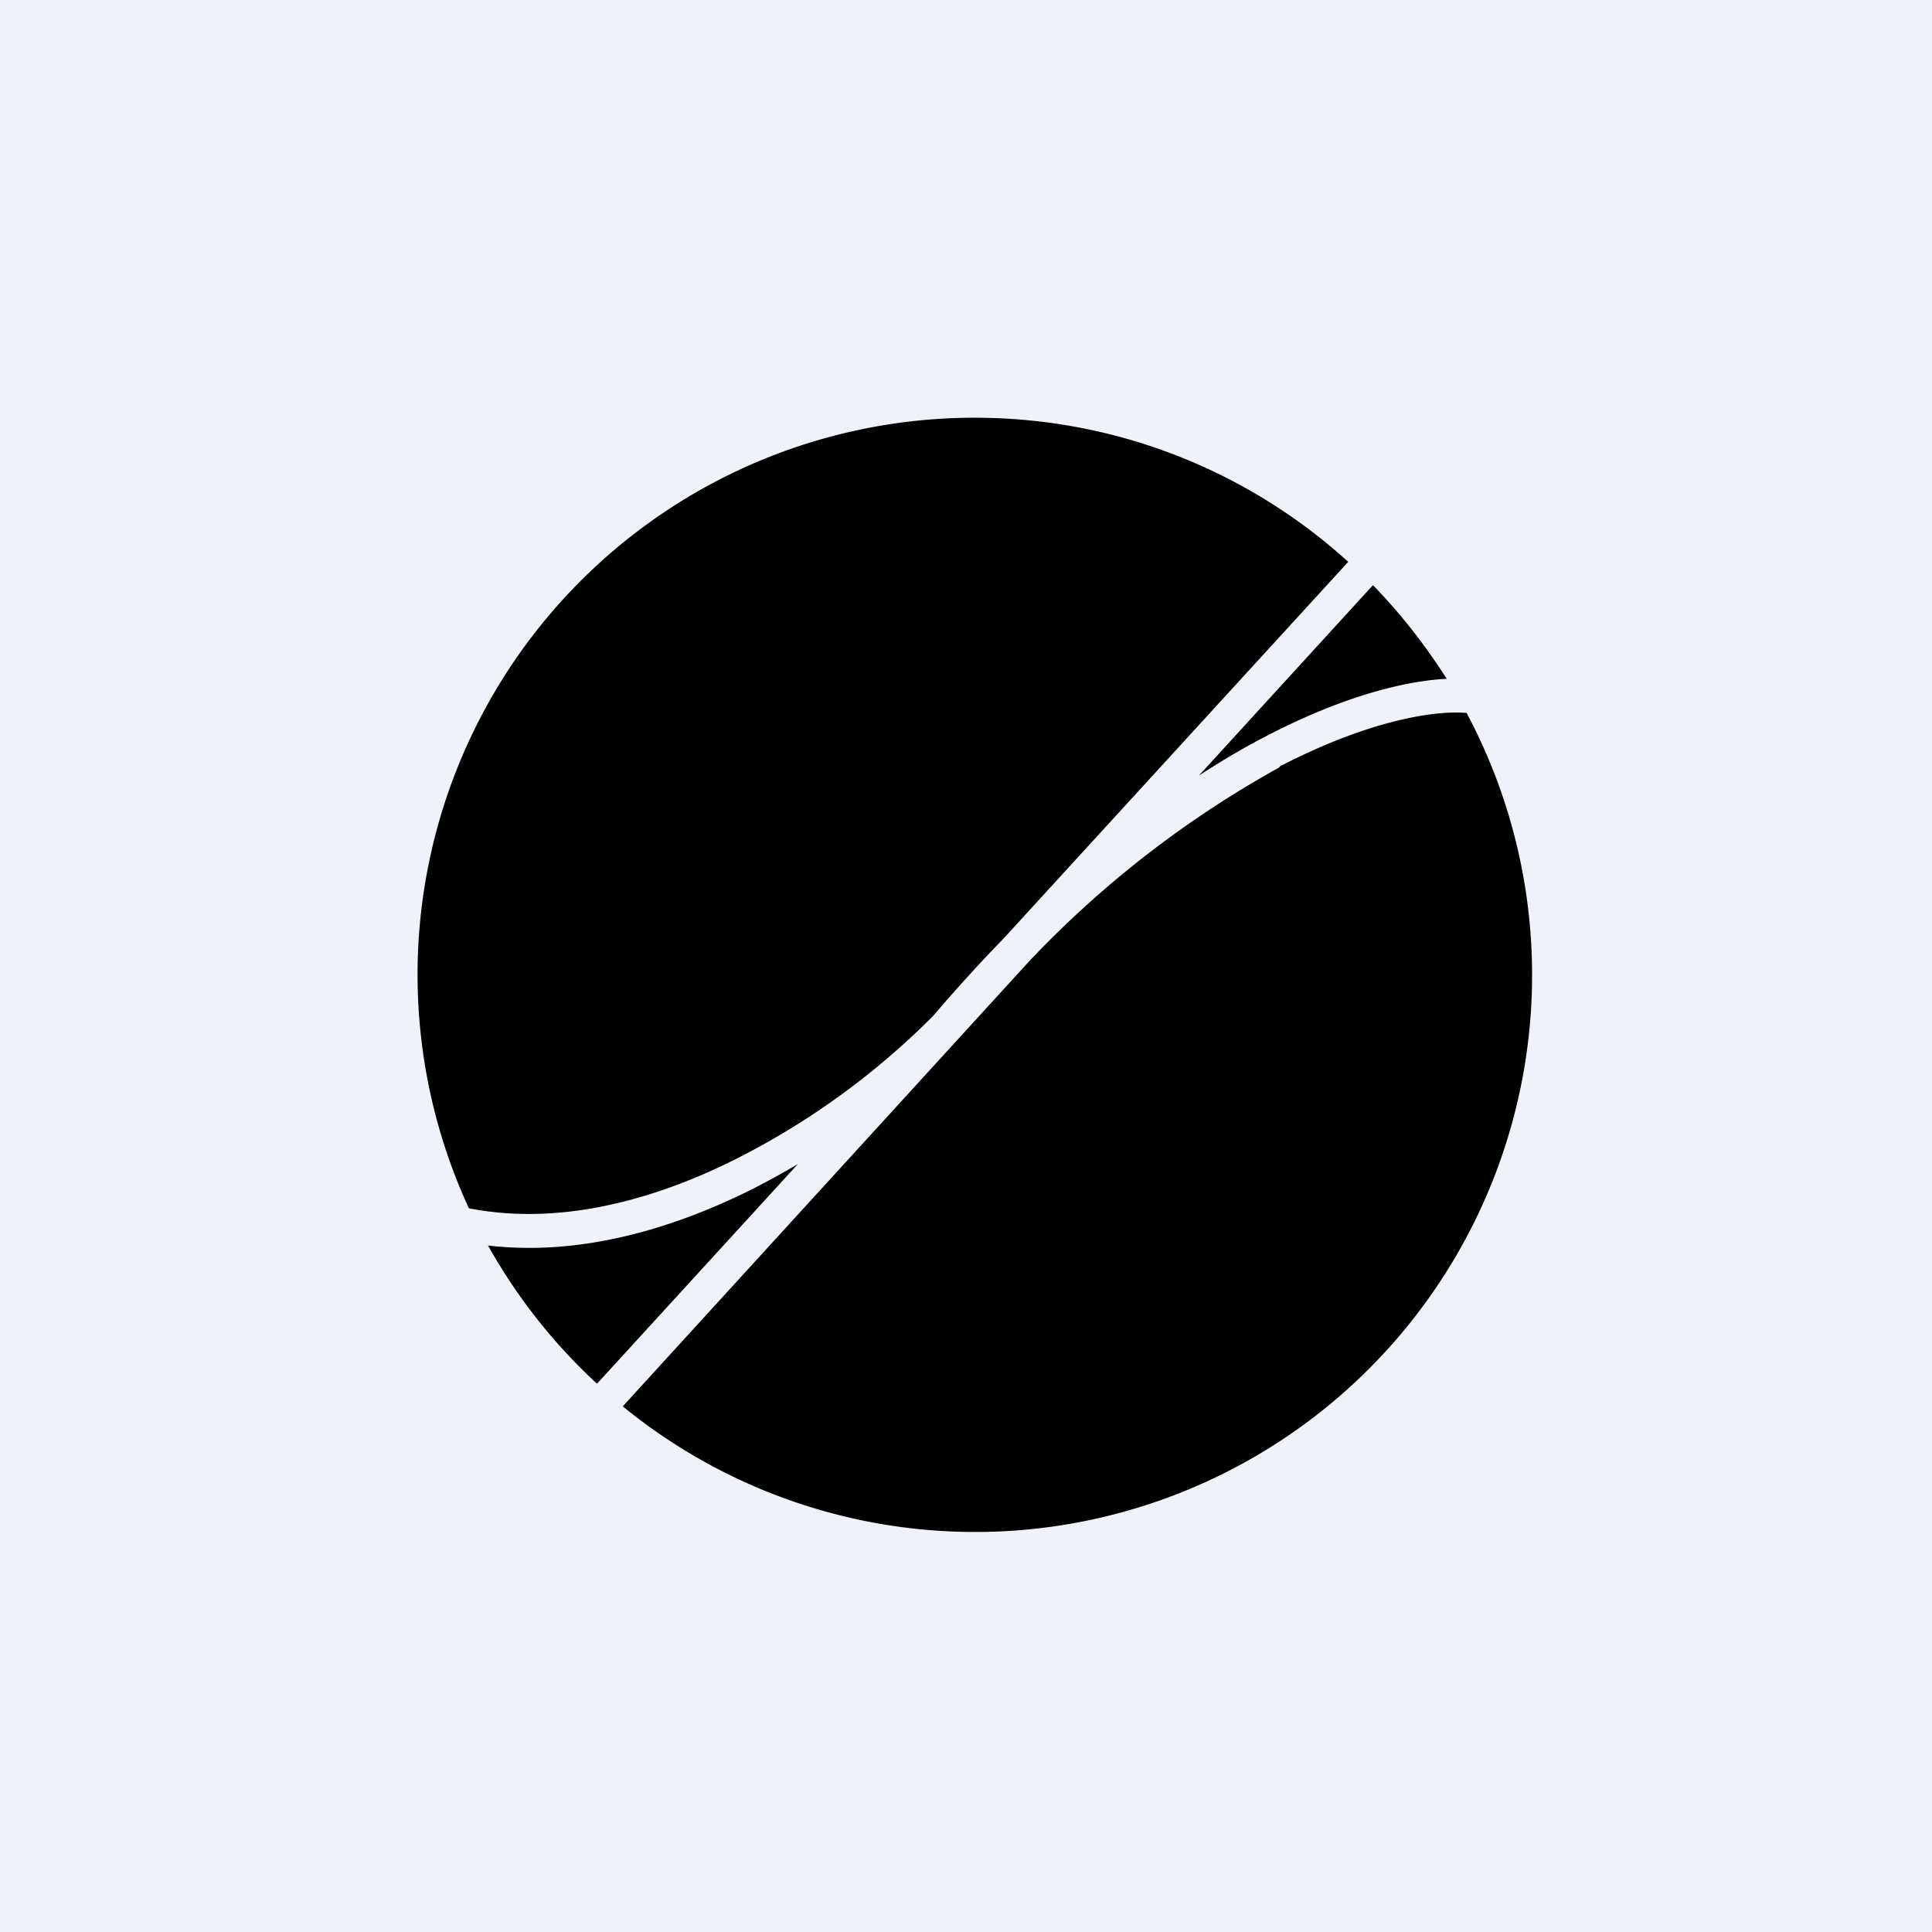<?xml version="1.0" encoding="UTF-8"?>
<!-- generated by Finnhub -->
<svg viewBox="0 0 55.5 55.5" xmlns="http://www.w3.org/2000/svg">
<path d="M 0,0 H 55.5 V 55.5 H 0 Z" fill="rgb(239, 242, 248)"/>
<path d="M 36.75,22.025 C 39.28,20.71 41.18,20.4 42.13,20.48 A 16,16 0 0,1 17.89,40.4 L 29.55,27.63 A 29.6,29.6 0 0,1 36.76,22.04 Z M 17.15,39.75 A 16.06,16.06 0 0,1 14.02,35.78 C 16.68,36.09 19.33,35.3 21.61,34.16 C 22.06,33.93 22.5,33.69 22.92,33.44 L 17.15,39.75 Z M 28,12 C 32.13,12 35.9,13.57 38.73,16.14 L 28.83,26.96 A 45.9,45.9 0 0,0 26.81,29.18 A 21.92,21.92 0 0,1 21.17,33.28 C 18.79,34.48 16.07,35.22 13.47,34.71 A 16,16 0 0,1 28,12 Z M 39.44,16.81 C 40.24,17.63 40.94,18.53 41.56,19.5 C 40.32,19.56 38.5,20.03 36.31,21.18 C 35.71,21.49 35.09,21.86 34.44,22.28 L 39.44,16.81 Z"/>
</svg>
